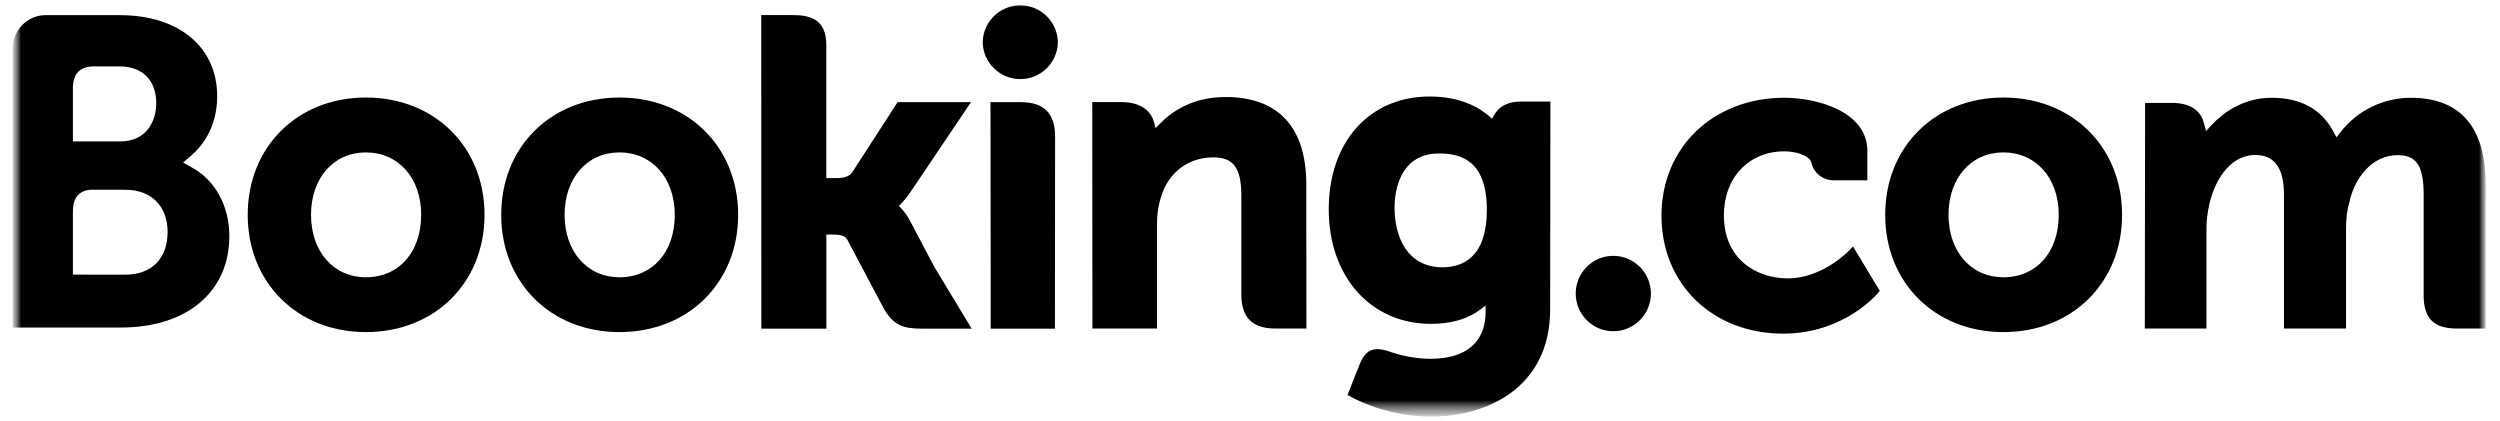 <svg width="178" height="30" viewBox="0 0 178 30" fill="none" xmlns="http://www.w3.org/2000/svg">
<g clip-path="url(#clip0_1100_300)">
<mask id="mask0_1100_300" style="mask-type:luminance" maskUnits="userSpaceOnUse" x="0" y="-1" width="178" height="31">
<path d="M0.91 -0.216H177.016V29.666H0.91V-0.216Z" fill="white"/>
</mask>
<g mask="url(#mask0_1100_300)">
<mask id="mask1_1100_300" style="mask-type:luminance" maskUnits="userSpaceOnUse" x="0" y="-1" width="178" height="31">
<path d="M0.91 29.666H177.016V-0.216H0.91V29.666Z" fill="white"/>
</mask>
<g mask="url(#mask1_1100_300)">
<path d="M69.969 3.055C69.969 2.345 70.251 1.664 70.752 1.163C71.254 0.661 71.935 0.379 72.645 0.379C73.355 0.379 74.035 0.661 74.537 1.163C75.039 1.664 75.321 2.345 75.321 3.055C75.295 3.747 75.002 4.403 74.503 4.883C74.004 5.364 73.338 5.633 72.645 5.633C71.952 5.633 71.286 5.364 70.787 4.883C70.288 4.403 69.995 3.747 69.969 3.055Z" fill="black"/>
<path d="M112.191 20.902C112.191 19.417 113.388 18.216 114.862 18.216C115.574 18.216 116.256 18.499 116.759 19.003C117.263 19.506 117.545 20.188 117.545 20.9C117.545 21.612 117.263 22.294 116.759 22.797C116.256 23.301 115.574 23.584 114.862 23.584C113.39 23.584 112.191 22.381 112.191 20.9" fill="black"/>
<path d="M26.051 19.741C23.747 19.741 22.145 17.911 22.145 15.294C22.145 12.68 23.747 10.852 26.052 10.852C28.369 10.852 29.988 12.68 29.988 15.294C29.988 17.952 28.404 19.741 26.051 19.741ZM26.051 6.944C21.176 6.944 17.637 10.457 17.637 15.294C17.637 20.134 21.177 23.645 26.051 23.645C30.946 23.645 34.498 20.134 34.498 15.296C34.498 10.457 30.944 6.944 26.051 6.944ZM64.786 15.714C64.617 15.386 64.402 15.083 64.149 14.814L64 14.659L64.157 14.51C64.38 14.273 64.609 13.994 64.829 13.669L69.134 7.274H63.909L60.675 12.277C60.493 12.546 60.124 12.68 59.57 12.68H58.834V3.22C58.834 1.329 57.655 1.072 56.382 1.072H54.201L54.207 23.399H58.836V16.701H59.27C59.798 16.701 60.156 16.763 60.321 17.05L62.874 21.869C63.588 23.177 64.298 23.399 65.636 23.399H69.183L66.54 19.031L64.788 15.714M87.257 6.907C84.902 6.907 83.4 7.954 82.557 8.839L82.278 9.122L82.177 8.737C81.931 7.788 81.096 7.268 79.842 7.268H77.768L77.781 23.393H82.378V15.962C82.378 15.235 82.472 14.605 82.665 14.029C83.176 12.287 84.603 11.204 86.387 11.204C87.822 11.204 88.383 11.962 88.383 13.919V20.943C88.383 22.613 89.156 23.393 90.828 23.393H93.016L93.008 13.136C93.008 9.063 91.02 6.907 87.257 6.907ZM72.701 7.274H70.522L70.537 19.743V23.399H72.861L72.943 23.403L74.028 23.399H75.105V23.393H75.112L75.122 9.724C75.122 8.075 74.334 7.276 72.703 7.276M44.107 19.741C41.803 19.741 40.199 17.911 40.199 15.294C40.199 12.68 41.803 10.852 44.108 10.852C46.419 10.852 48.044 12.68 48.044 15.294C48.044 17.952 46.46 19.741 44.108 19.741H44.107ZM44.107 6.944C39.228 6.944 35.687 10.457 35.687 15.294C35.687 20.134 39.228 23.645 44.108 23.645C48.997 23.645 52.556 20.134 52.556 15.296C52.556 10.457 48.997 6.944 44.108 6.944" fill="black"/>
</g>
</g>
<mask id="mask2_1100_300" style="mask-type:luminance" maskUnits="userSpaceOnUse" x="0" y="-1" width="178" height="31">
<path d="M0.91 -0.216H177.016V29.666H0.91V-0.216Z" fill="white"/>
</mask>
<g mask="url(#mask2_1100_300)">
<mask id="mask3_1100_300" style="mask-type:luminance" maskUnits="userSpaceOnUse" x="0" y="0" width="177" height="30">
<path d="M0.91 0.373H176.979V29.627H0.91V0.373Z" fill="white"/>
</mask>
<g mask="url(#mask3_1100_300)">
<mask id="mask4_1100_300" style="mask-type:luminance" maskUnits="userSpaceOnUse" x="0" y="-1" width="178" height="31">
<path d="M0.91 29.666H177.016V-0.216H0.91V29.666Z" fill="white"/>
</mask>
<g mask="url(#mask4_1100_300)">
<path d="M142.644 19.741C140.341 19.741 138.734 17.911 138.734 15.294C138.734 12.68 140.341 10.852 142.644 10.852C144.959 10.852 146.582 12.68 146.582 15.294C146.582 17.952 144.998 19.741 142.644 19.741ZM142.644 6.944C137.765 6.944 134.227 10.457 134.227 15.294C134.227 20.134 137.765 23.645 142.644 23.645C147.534 23.645 151.092 20.134 151.092 15.296C151.092 10.457 147.532 6.944 142.644 6.944Z" fill="black"/>
<path d="M102.701 19.031C100.187 19.031 99.292 16.839 99.292 14.784C99.292 13.878 99.522 10.928 102.46 10.928C103.919 10.928 105.863 11.345 105.863 14.934C105.863 18.321 104.143 19.031 102.701 19.031ZM108.25 7.231C107.378 7.231 106.707 7.579 106.37 8.215L106.243 8.461L106.031 8.274C105.289 7.633 103.959 6.871 101.799 6.871C97.499 6.871 94.606 10.101 94.606 14.903C94.606 19.703 97.6 23.058 101.885 23.058C103.347 23.058 104.505 22.715 105.421 22.022L105.776 21.755V22.202C105.776 24.357 104.383 25.546 101.858 25.546C100.63 25.546 99.514 25.247 98.765 24.975C97.792 24.681 97.218 24.925 96.825 25.903L96.46 26.805L95.943 28.125L96.262 28.294C97.88 29.152 99.984 29.664 101.885 29.664C105.798 29.664 110.371 27.661 110.371 22.022L110.388 7.231H108.25Z" fill="black"/>
</g>
</g>
</g>
<mask id="mask5_1100_300" style="mask-type:luminance" maskUnits="userSpaceOnUse" x="0" y="-1" width="178" height="31">
<path d="M0.91 -0.216H177.016V29.666H0.91V-0.216Z" fill="white"/>
</mask>
<g mask="url(#mask5_1100_300)">
<mask id="mask6_1100_300" style="mask-type:luminance" maskUnits="userSpaceOnUse" x="0" y="-1" width="178" height="31">
<path d="M0.91 29.666H177.016V-0.216H0.91V29.666Z" fill="white"/>
</mask>
<g mask="url(#mask6_1100_300)">
<path d="M8.933 19.556L5.191 19.553V15.08C5.191 14.122 5.562 13.627 6.38 13.511H8.933C10.753 13.511 11.931 14.659 11.933 16.517C11.931 18.425 10.783 19.555 8.933 19.555V19.556ZM5.191 7.488V6.31C5.191 5.28 5.627 4.79 6.583 4.726H8.499C10.14 4.726 11.124 5.708 11.124 7.354C11.124 8.606 10.45 10.069 8.558 10.069H5.191V7.488ZM13.711 11.953L13.034 11.573L13.625 11.068C14.313 10.477 15.463 9.148 15.463 6.856C15.463 3.345 12.742 1.079 8.528 1.079H3.172C2.57 1.101 1.999 1.354 1.578 1.786C1.156 2.217 0.917 2.794 0.91 3.397V23.319H8.623C13.306 23.319 16.329 20.77 16.329 16.821C16.329 14.694 15.353 12.877 13.711 11.953Z" fill="black"/>
<path d="M171.626 6.961C170.677 6.964 169.741 7.181 168.887 7.595C168.033 8.008 167.282 8.609 166.691 9.351L166.36 9.773L166.099 9.301C165.245 7.749 163.781 6.961 161.744 6.961C159.606 6.961 158.173 8.153 157.508 8.861L157.072 9.333L156.904 8.712C156.662 7.818 155.866 7.328 154.662 7.328H152.73L152.711 23.392H157.1V16.301C157.1 15.678 157.178 15.065 157.333 14.422C157.752 12.708 158.904 10.865 160.84 11.049C162.033 11.165 162.618 12.087 162.618 13.869V23.392H167.038V16.301C167.038 15.524 167.111 14.942 167.286 14.361C167.64 12.725 168.844 11.047 170.711 11.047C172.064 11.047 172.564 11.811 172.564 13.869V21.043C172.564 22.665 173.287 23.392 174.91 23.392H176.975L176.978 13.136C176.978 9.038 175.174 6.961 171.626 6.961ZM131.683 17.814C131.67 17.831 129.782 19.821 127.294 19.821C125.028 19.821 122.74 18.431 122.74 15.328C122.74 12.648 124.514 10.775 127.056 10.775C127.879 10.775 128.819 11.07 128.966 11.567L128.986 11.651C129.08 11.994 129.284 12.296 129.567 12.51C129.85 12.725 130.196 12.84 130.552 12.838L132.956 12.842V10.74C132.956 7.967 129.428 6.961 127.056 6.961C121.979 6.961 118.297 10.494 118.297 15.361C118.297 20.225 121.938 23.755 126.962 23.755C131.319 23.755 133.69 20.891 133.712 20.863L133.839 20.706L131.934 17.547L131.683 17.814Z" fill="black"/>
</g>
</g>
</g>
<defs>
<clipPath id="clip0_1100_300">
<rect width="176.887" height="30" fill="white" transform="translate(0.5)"/>
</clipPath>
</defs>
</svg>
